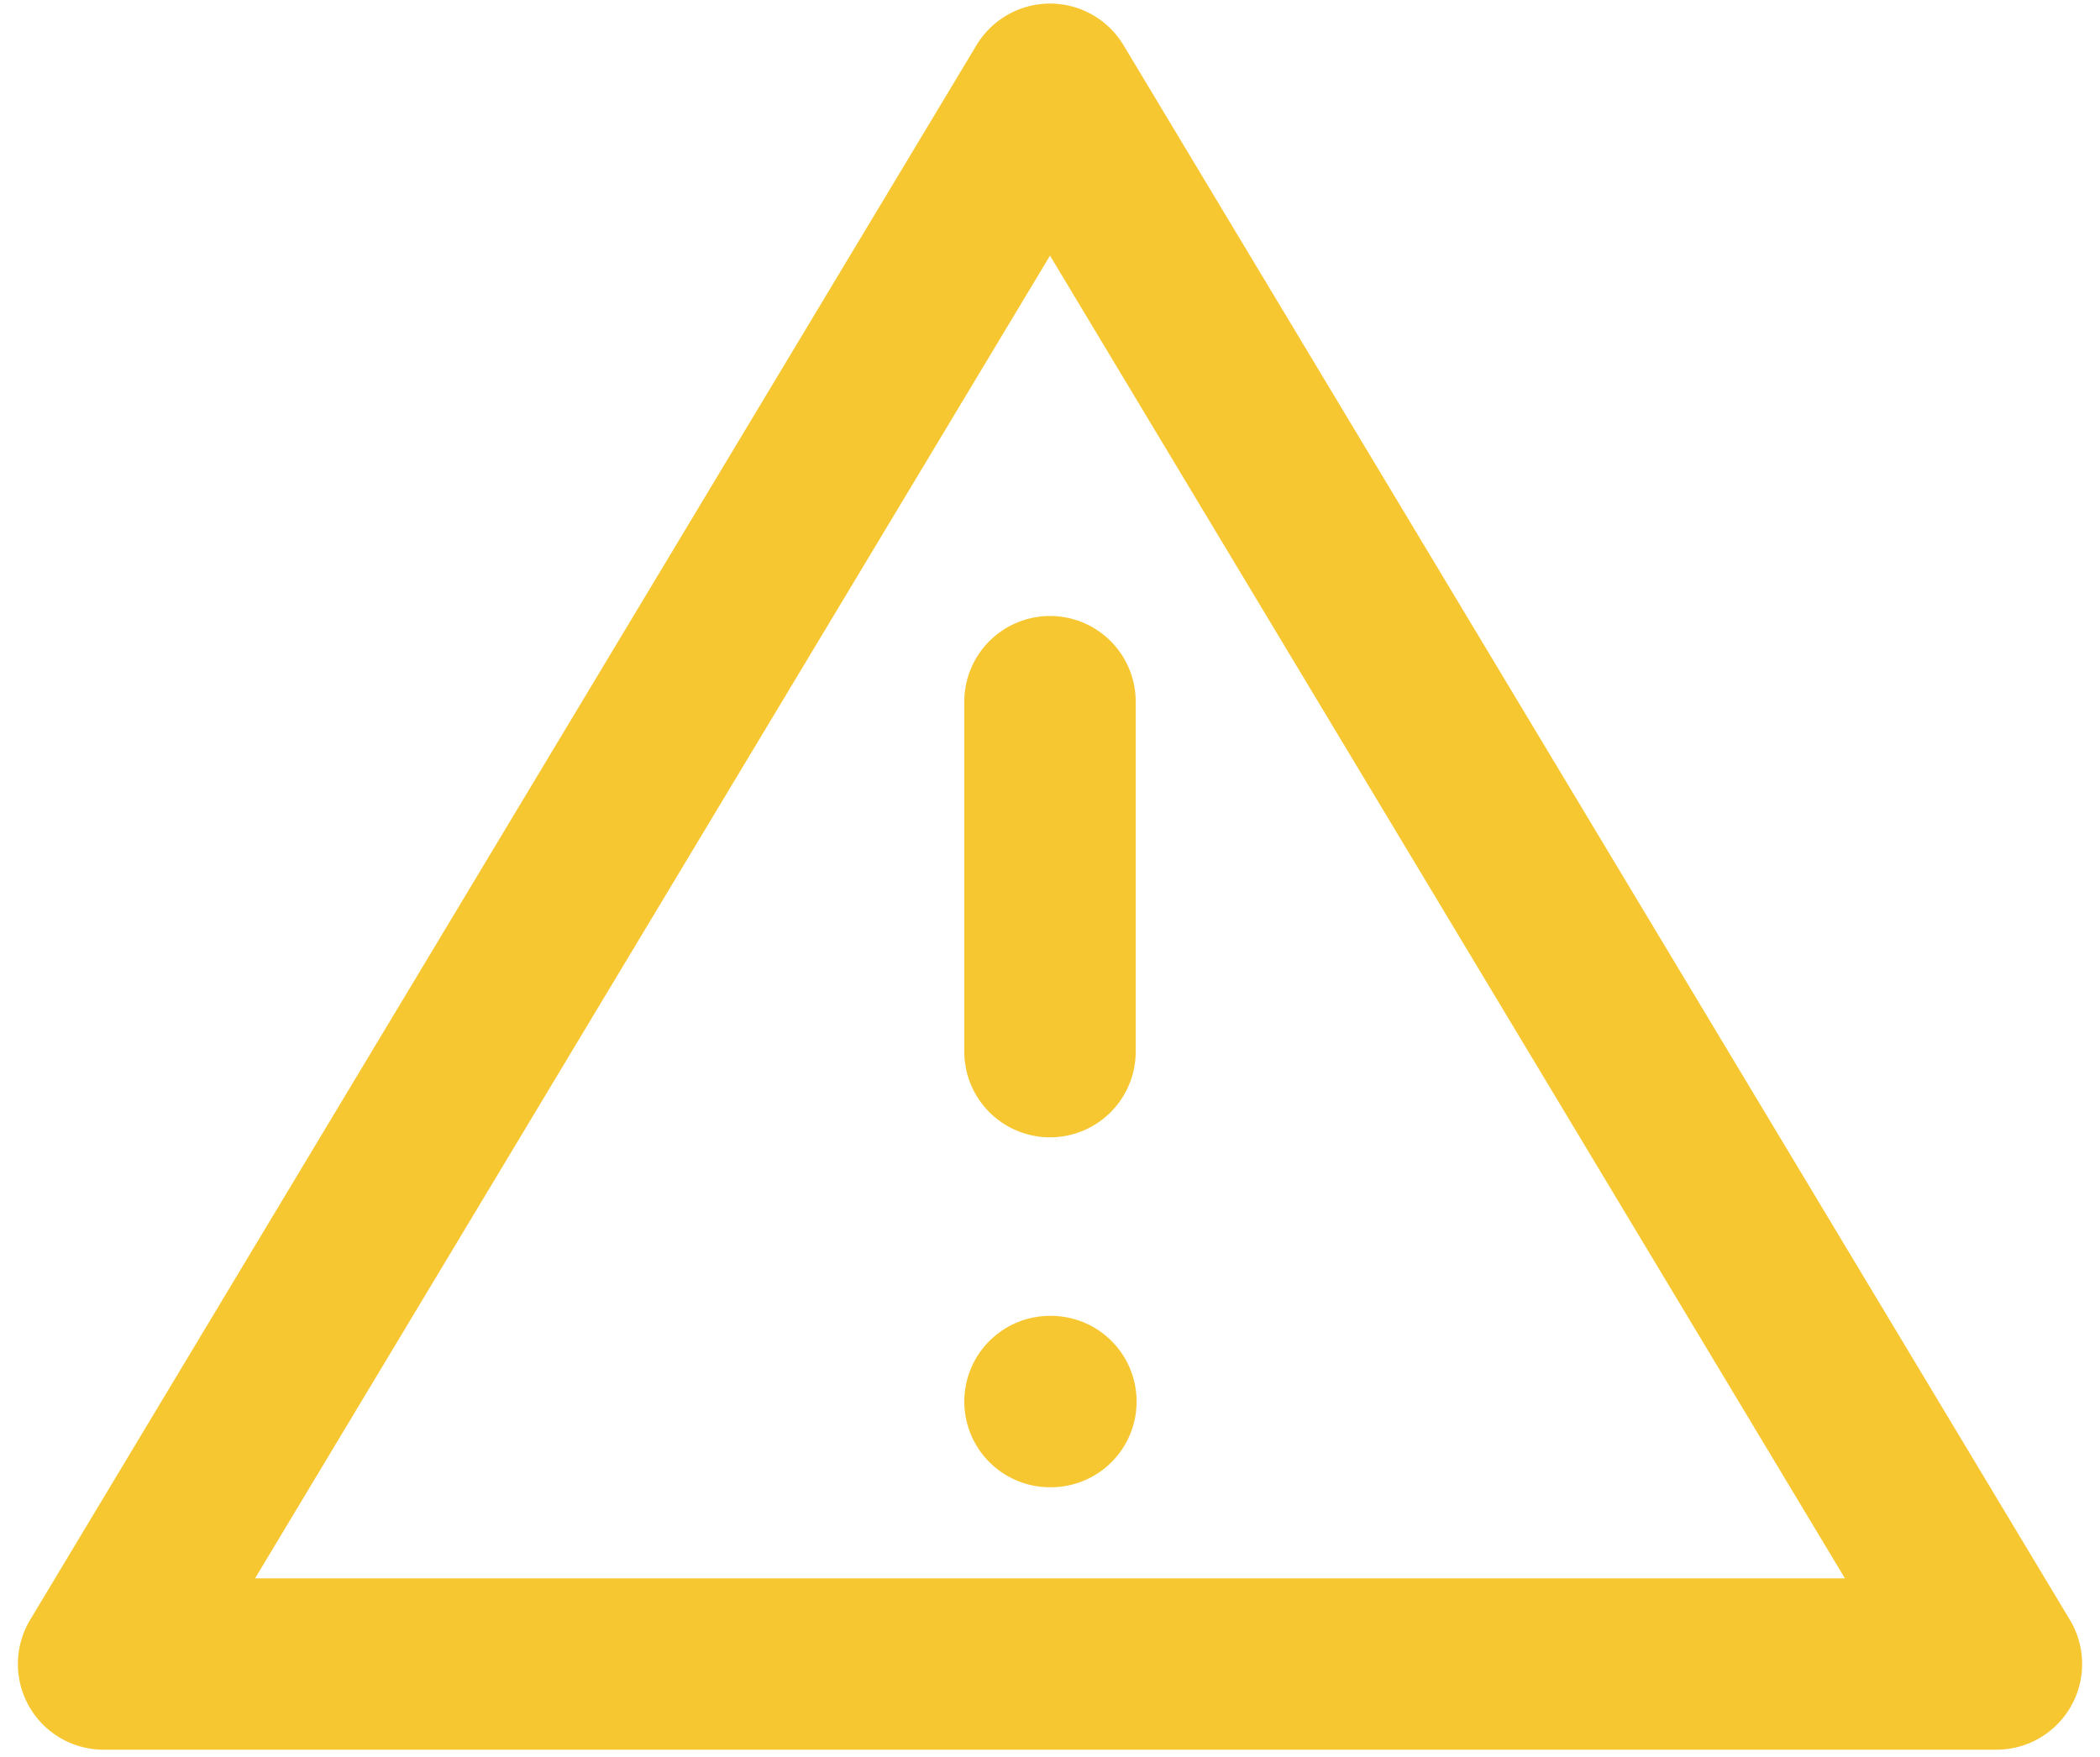 <svg width="49" height="41" viewBox="0 0 49 41" fill="none" xmlns="http://www.w3.org/2000/svg">
<path d="M24.5 16.375V24.542M24.5 32.708H24.521M24.5 2.083L2.417 38.833H46.583L24.5 2.083Z" stroke="#F7C731" stroke-width="4" stroke-linecap="round" stroke-linejoin="round"/>
</svg>
